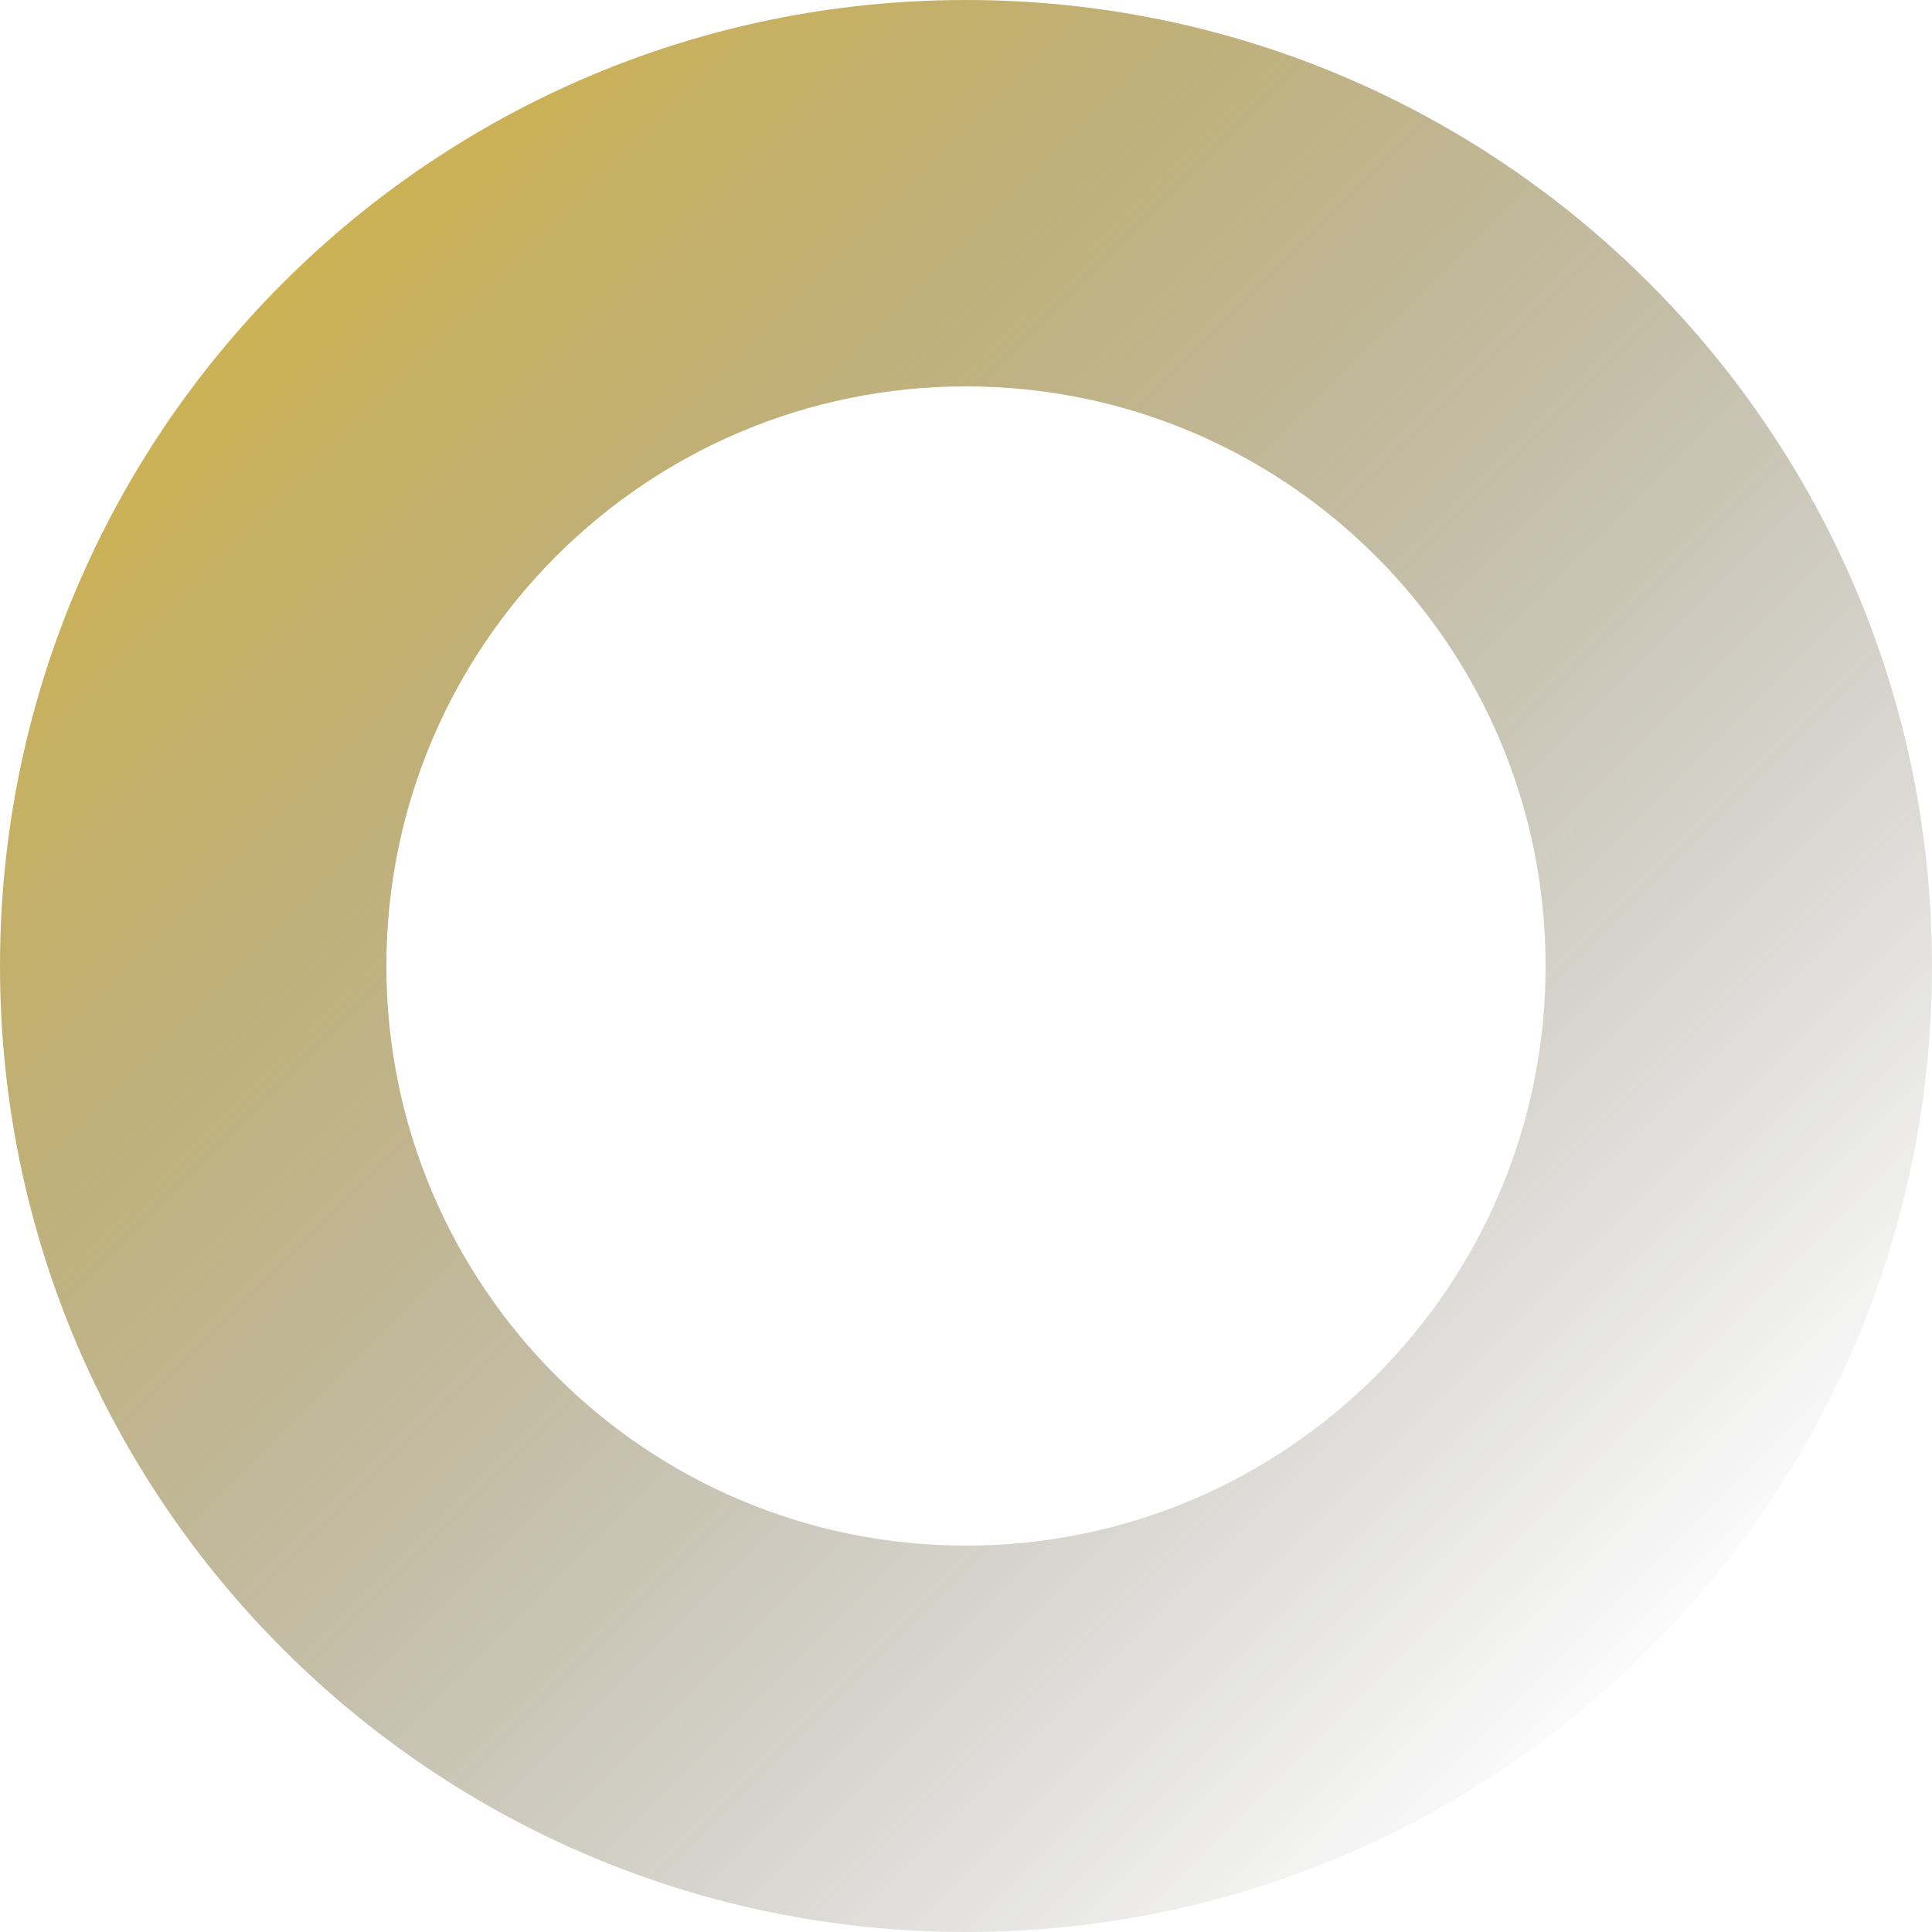 <?xml version="1.0" encoding="UTF-8"?> <svg xmlns="http://www.w3.org/2000/svg" width="512" height="512" viewBox="0 0 512 512" fill="none"> <path d="M512 256C512 397.385 397.385 512 256 512C114.615 512 -4.4589e-05 397.385 -4.4589e-05 256C-4.4589e-05 114.615 114.615 0 256 0C397.385 0 512 114.615 512 256ZM102.4 256C102.4 340.831 171.169 409.6 256 409.6C340.831 409.6 409.6 340.831 409.6 256C409.6 171.169 340.831 102.4 256 102.4C171.169 102.4 102.4 171.169 102.4 256Z" fill="url(#paint0_linear)"></path> <defs> <linearGradient id="paint0_linear" x1="25.179" y1="-159" x2="537.179" y2="353" gradientUnits="userSpaceOnUse"> <stop stop-color="#FFCD1B"></stop> <stop offset="1" stop-opacity="0"></stop> </linearGradient> </defs> </svg> 